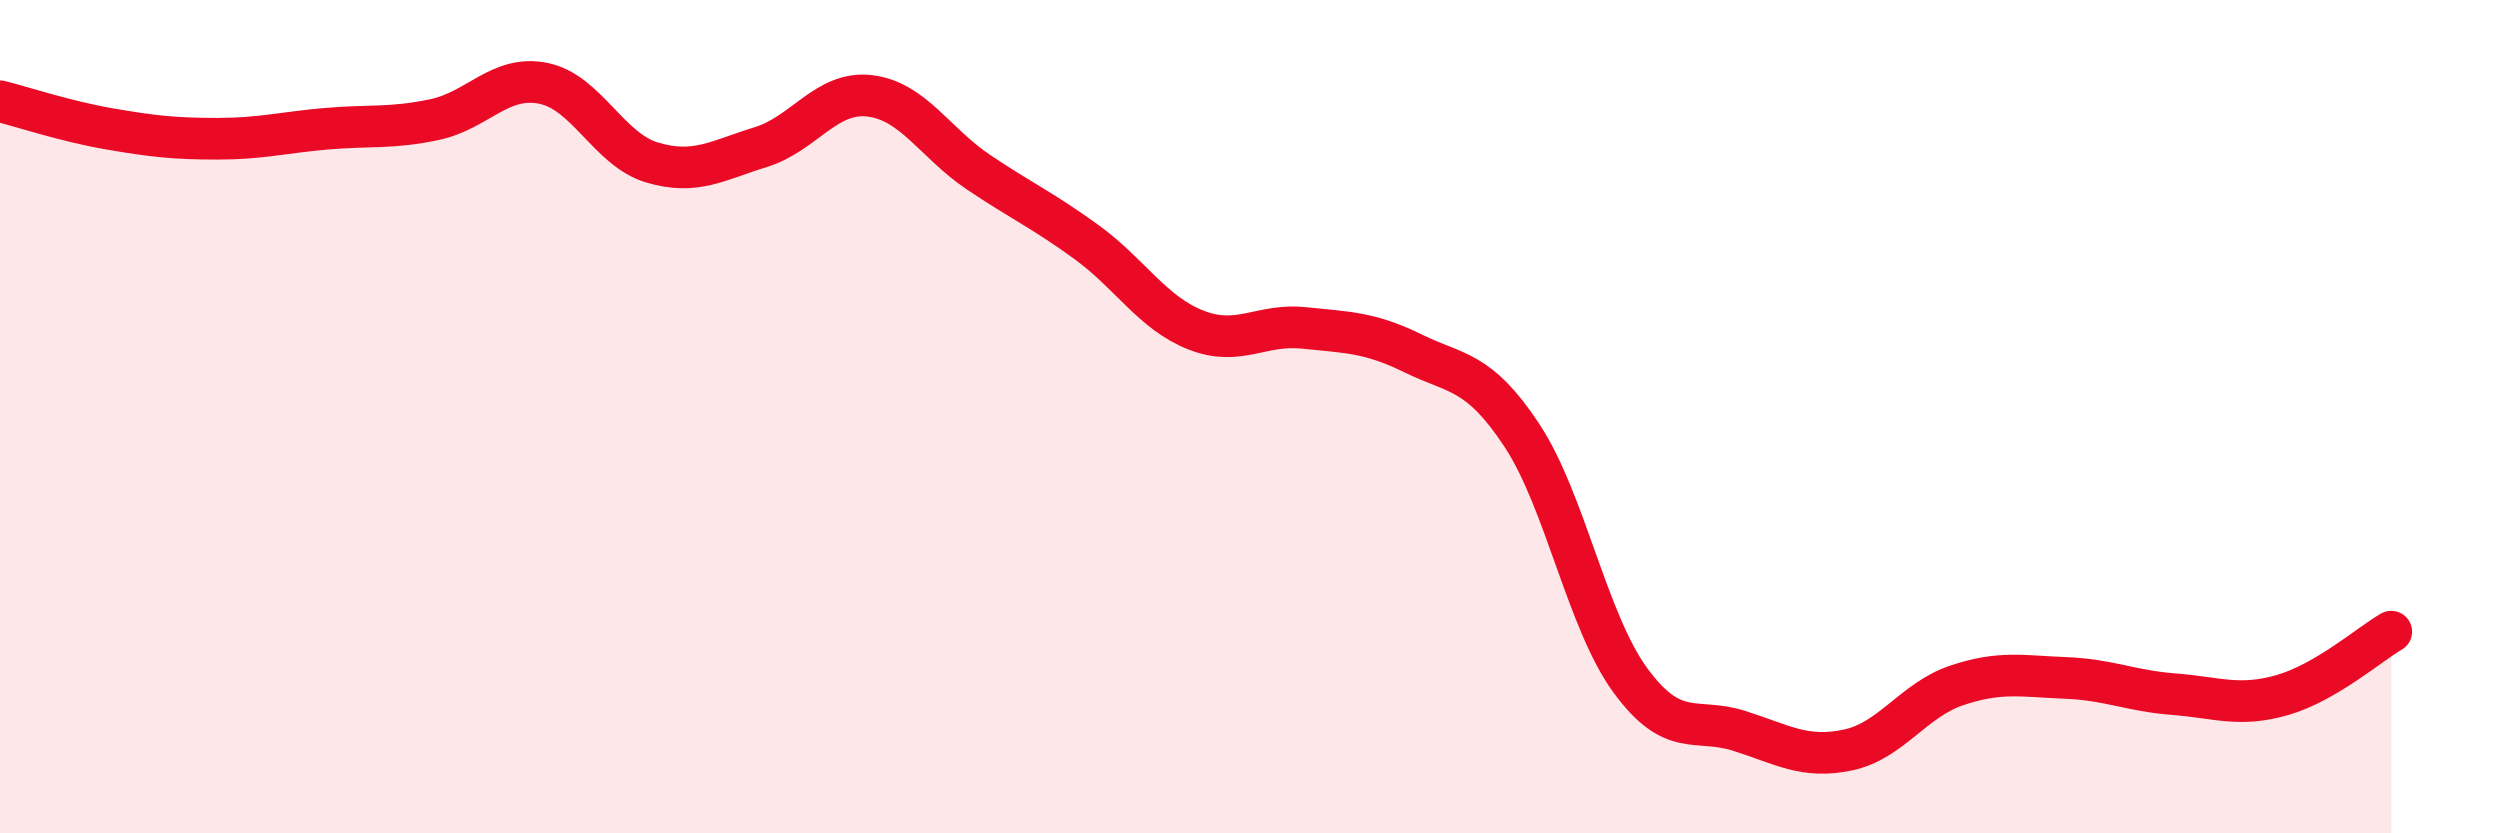 
    <svg width="60" height="20" viewBox="0 0 60 20" xmlns="http://www.w3.org/2000/svg">
      <path
        d="M 0,2.43 C 0.52,2.56 1.57,2.91 2.61,3.09 C 3.65,3.27 4.18,3.33 5.22,3.33 C 6.26,3.33 6.79,3.18 7.83,3.09 C 8.87,3 9.39,3.09 10.43,2.87 C 11.47,2.65 12,1.79 13.04,2 C 14.08,2.21 14.61,3.59 15.65,3.9 C 16.69,4.21 17.22,3.85 18.26,3.53 C 19.3,3.21 19.83,2.18 20.87,2.3 C 21.91,2.42 22.44,3.43 23.48,4.13 C 24.52,4.83 25.05,5.06 26.09,5.82 C 27.13,6.58 27.66,7.51 28.7,7.92 C 29.74,8.33 30.26,7.76 31.3,7.87 C 32.34,7.98 32.87,7.97 33.91,8.48 C 34.95,8.99 35.48,8.87 36.52,10.44 C 37.56,12.01 38.09,14.91 39.13,16.33 C 40.17,17.75 40.7,17.21 41.74,17.54 C 42.78,17.87 43.31,18.22 44.35,18 C 45.39,17.78 45.92,16.8 46.96,16.45 C 48,16.1 48.53,16.23 49.57,16.27 C 50.61,16.31 51.13,16.58 52.17,16.66 C 53.21,16.74 53.74,16.98 54.78,16.68 C 55.82,16.38 56.87,15.46 57.39,15.16L57.39 20L0 20Z"
        fill="#EB0A25"
        opacity="0.1"
        stroke-linecap="round"
        stroke-linejoin="round"
      />
      <path
        d="M 0,2.43 C 0.52,2.56 1.57,2.91 2.61,3.09 C 3.65,3.27 4.18,3.33 5.22,3.33 C 6.26,3.33 6.79,3.18 7.83,3.09 C 8.87,3 9.39,3.09 10.43,2.87 C 11.47,2.65 12,1.79 13.04,2 C 14.08,2.21 14.61,3.59 15.65,3.9 C 16.69,4.21 17.22,3.85 18.26,3.53 C 19.3,3.21 19.83,2.18 20.87,2.3 C 21.91,2.42 22.44,3.43 23.48,4.13 C 24.52,4.83 25.05,5.06 26.09,5.82 C 27.13,6.58 27.66,7.51 28.7,7.92 C 29.74,8.33 30.26,7.76 31.3,7.87 C 32.34,7.98 32.87,7.97 33.91,8.48 C 34.95,8.99 35.48,8.87 36.52,10.44 C 37.56,12.01 38.09,14.91 39.13,16.33 C 40.17,17.75 40.7,17.21 41.74,17.54 C 42.78,17.87 43.31,18.22 44.35,18 C 45.39,17.78 45.92,16.8 46.96,16.45 C 48,16.1 48.53,16.23 49.57,16.27 C 50.61,16.31 51.13,16.58 52.17,16.66 C 53.21,16.74 53.74,16.98 54.78,16.68 C 55.82,16.38 56.87,15.46 57.39,15.16"
        stroke="#EB0A25"
        stroke-width="1"
        fill="none"
        stroke-linecap="round"
        stroke-linejoin="round"
      />
    </svg>
  